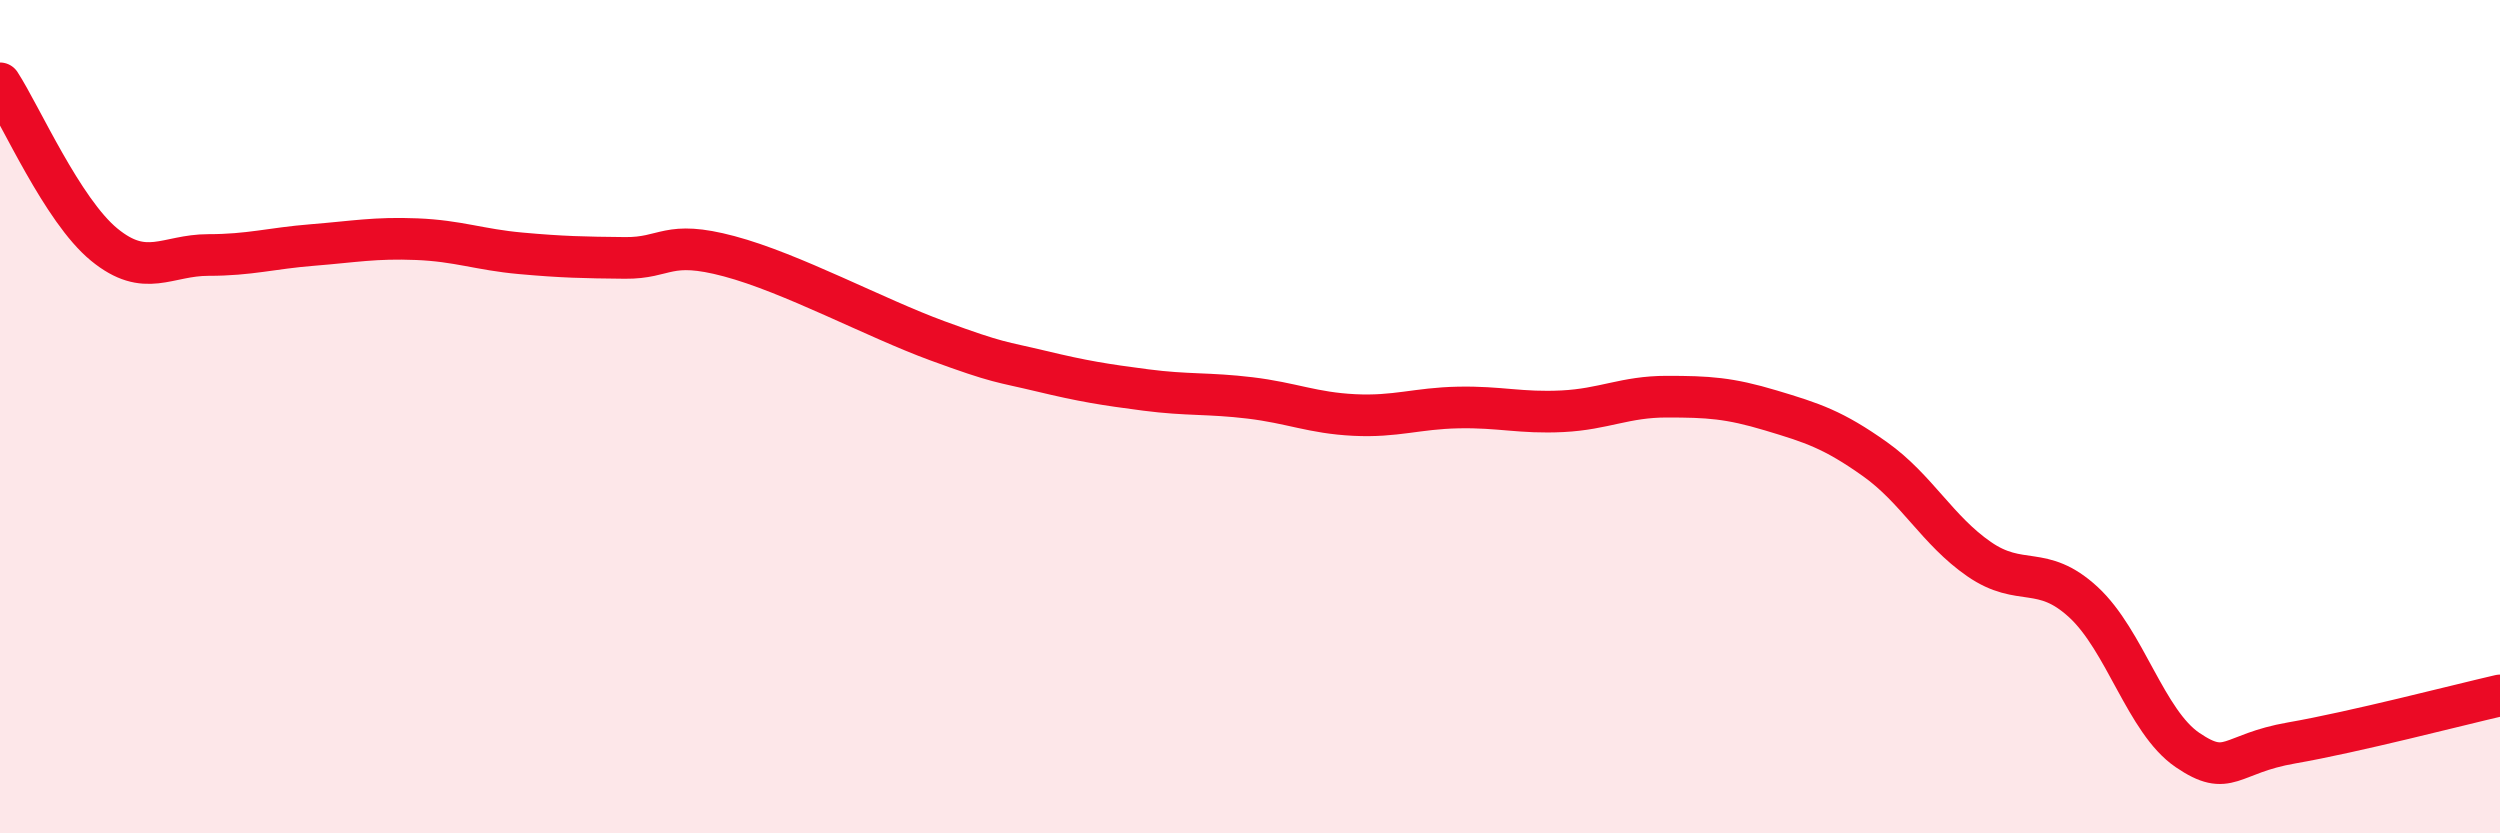 
    <svg width="60" height="20" viewBox="0 0 60 20" xmlns="http://www.w3.org/2000/svg">
      <path
        d="M 0,2 C 0.5,2.77 1.5,5.05 2.5,5.87 C 3.5,6.69 4,6.12 5,6.12 C 6,6.12 6.5,5.96 7.5,5.88 C 8.5,5.8 9,5.7 10,5.74 C 11,5.78 11.5,5.99 12.5,6.08 C 13.5,6.17 14,6.18 15,6.19 C 16,6.2 16,5.75 17.5,6.15 C 19,6.55 21,7.63 22.5,8.18 C 24,8.73 24,8.67 25,8.91 C 26,9.15 26.5,9.23 27.5,9.36 C 28.5,9.49 29,9.43 30,9.55 C 31,9.67 31.5,9.91 32.5,9.96 C 33.5,10.01 34,9.8 35,9.78 C 36,9.76 36.5,9.92 37.5,9.87 C 38.5,9.82 39,9.52 40,9.52 C 41,9.52 41.5,9.55 42.5,9.85 C 43.5,10.15 44,10.31 45,11.02 C 46,11.73 46.5,12.73 47.5,13.42 C 48.5,14.11 49,13.53 50,14.45 C 51,15.37 51.5,17.32 52.5,18 C 53.5,18.68 53.5,18.09 55,17.83 C 56.5,17.57 59,16.92 60,16.69L60 20L0 20Z"
        fill="#EB0A25"
        opacity="0.1"
        stroke-linecap="round"
        stroke-linejoin="round"
      />
      <path
        d="M 0,2 C 0.5,2.77 1.5,5.05 2.5,5.87 C 3.5,6.69 4,6.12 5,6.12 C 6,6.12 6.5,5.96 7.5,5.88 C 8.5,5.8 9,5.7 10,5.74 C 11,5.78 11.5,5.99 12.5,6.08 C 13.5,6.17 14,6.18 15,6.19 C 16,6.2 16,5.75 17.5,6.15 C 19,6.55 21,7.63 22.5,8.18 C 24,8.73 24,8.67 25,8.91 C 26,9.15 26.5,9.23 27.5,9.36 C 28.5,9.49 29,9.43 30,9.55 C 31,9.67 31.5,9.91 32.5,9.96 C 33.5,10.01 34,9.8 35,9.78 C 36,9.76 36.5,9.92 37.5,9.87 C 38.5,9.82 39,9.52 40,9.52 C 41,9.52 41.5,9.55 42.5,9.85 C 43.5,10.15 44,10.31 45,11.02 C 46,11.73 46.5,12.73 47.5,13.42 C 48.5,14.11 49,13.53 50,14.45 C 51,15.37 51.5,17.32 52.5,18 C 53.5,18.68 53.5,18.09 55,17.83 C 56.5,17.57 59,16.92 60,16.69"
        stroke="#EB0A25"
        stroke-width="1"
        fill="none"
        stroke-linecap="round"
        stroke-linejoin="round"
      />
    </svg>
  
